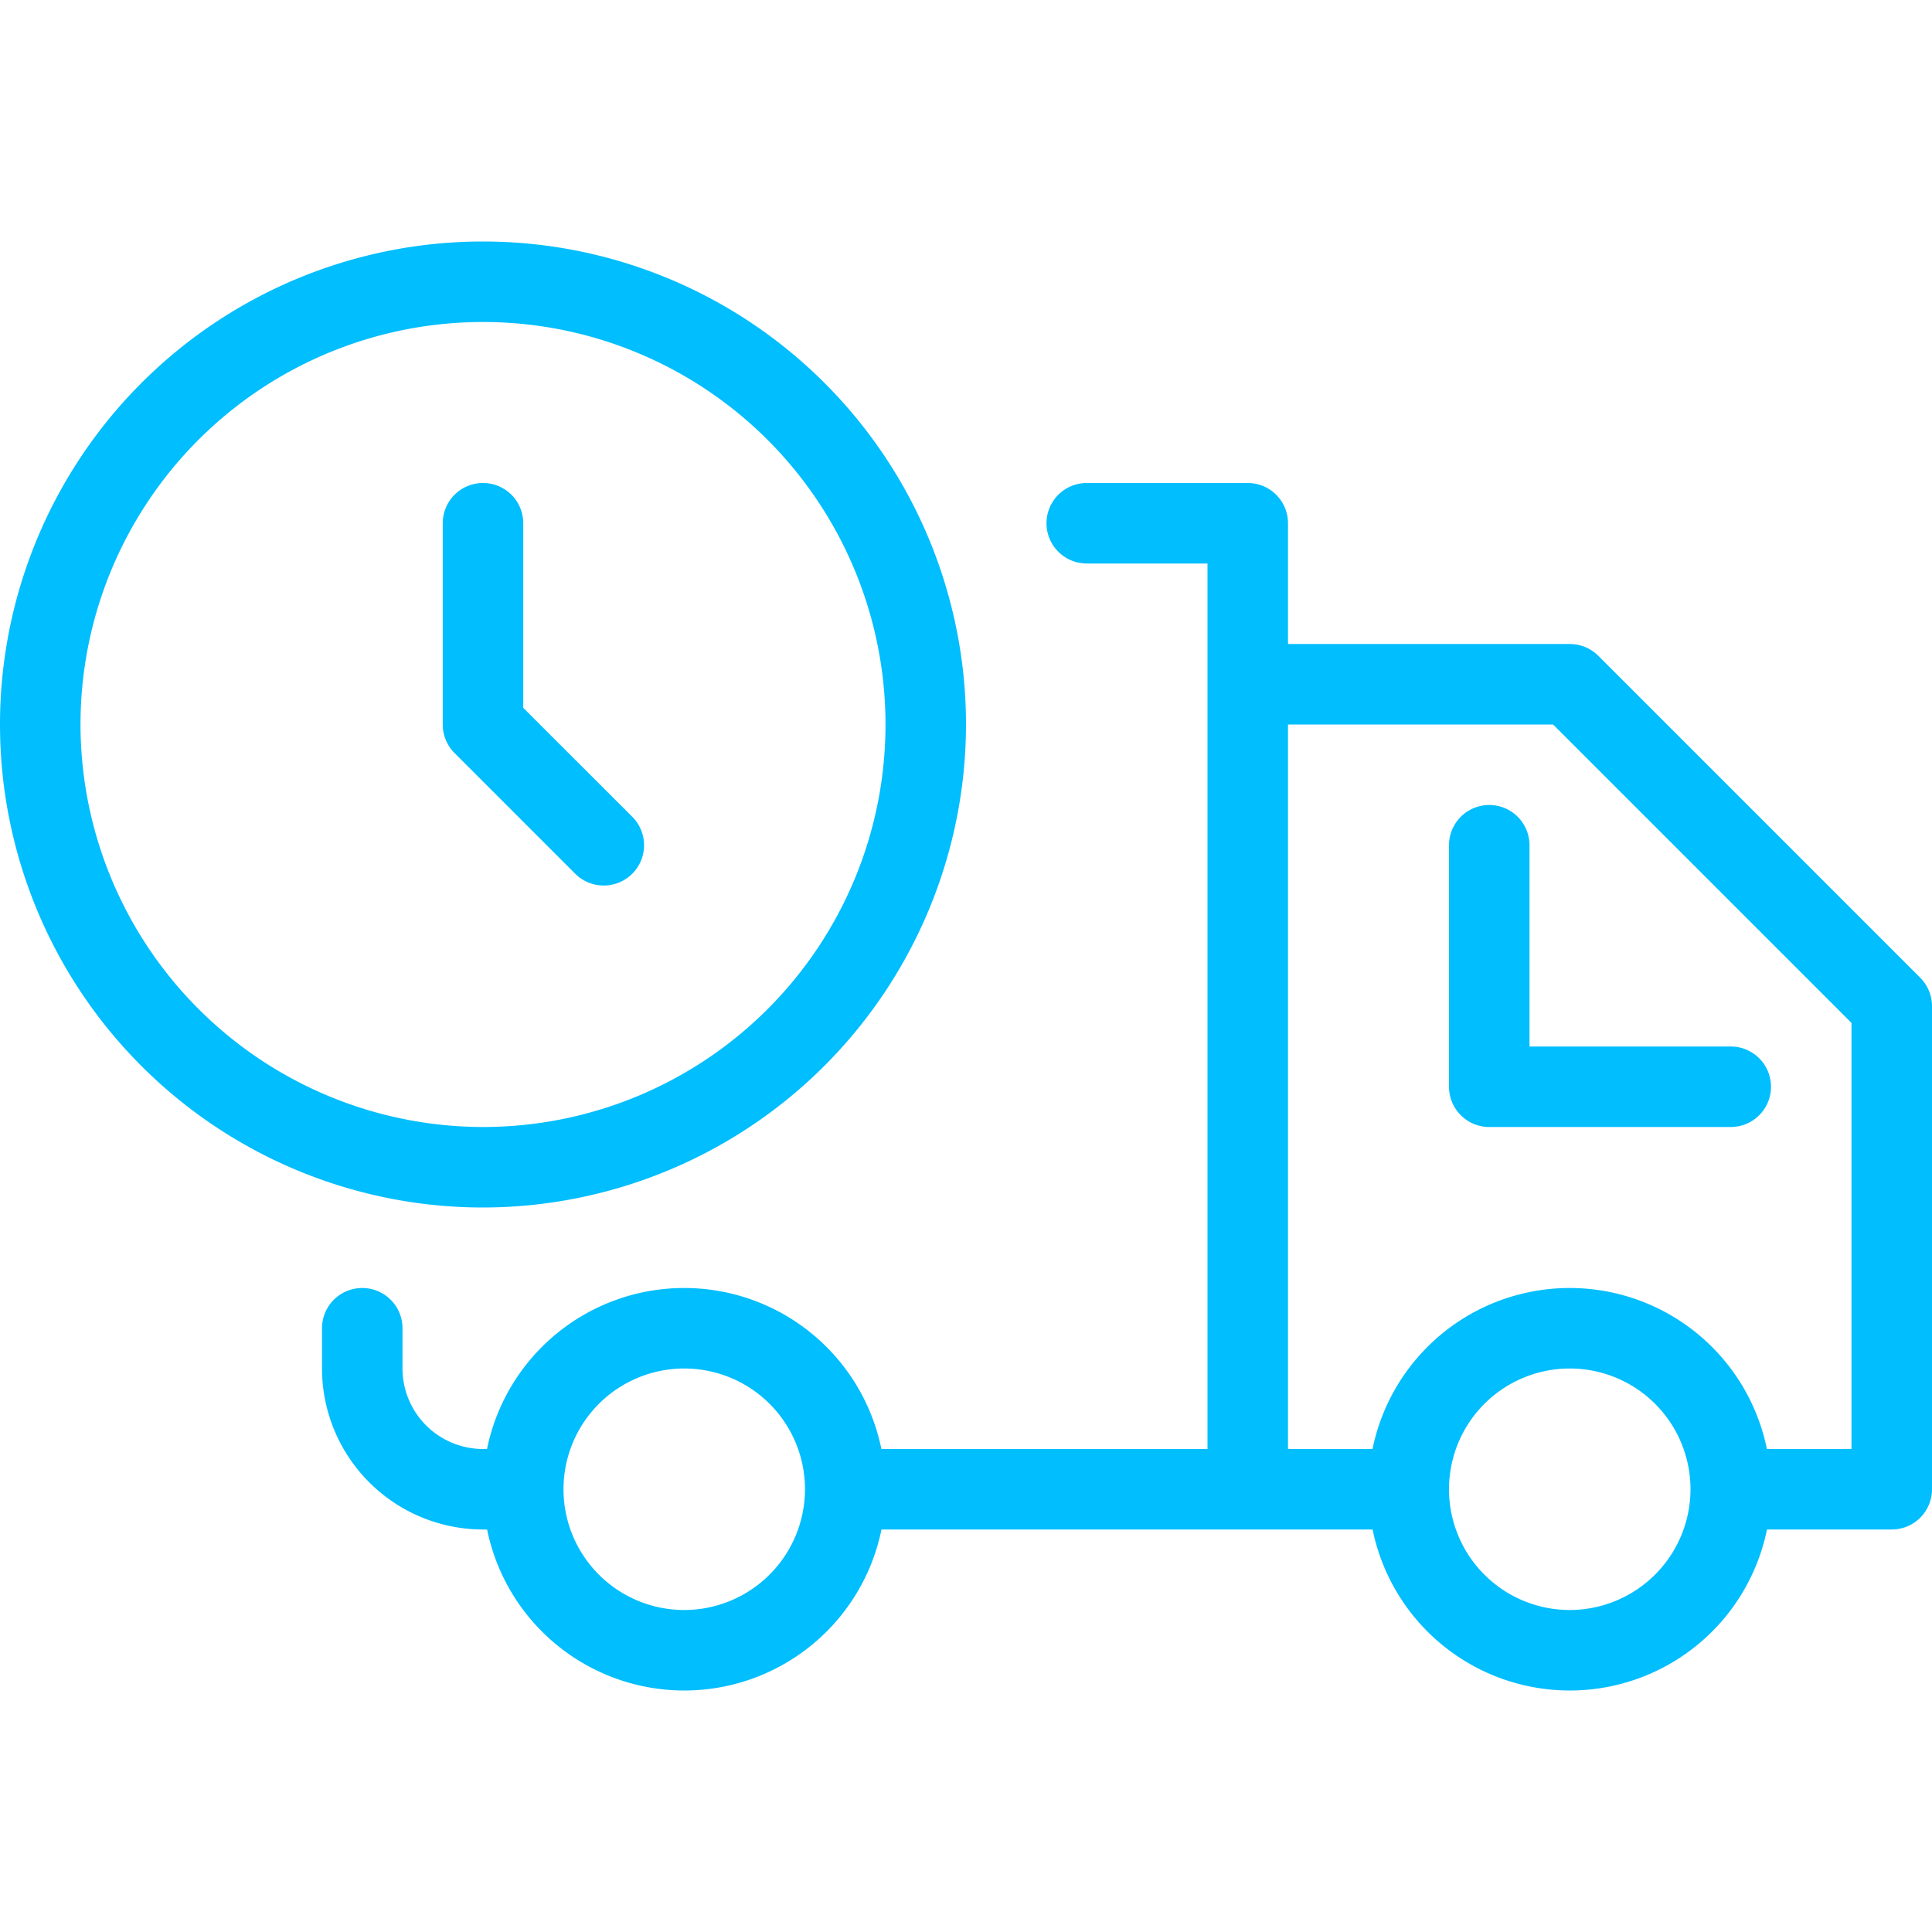<?xml version="1.0" encoding="UTF-8"?> <svg xmlns="http://www.w3.org/2000/svg" xmlns:xlink="http://www.w3.org/1999/xlink" xmlns:svgjs="http://svgjs.dev/svgjs" viewBox="0 0 24 24" width="300" height="300" version="1.1"><g width="100%" height="100%" transform="matrix(1,0,0,1,0,0)"><title></title><path d="M23.854,12.146l-4-4A.5.5,0,0,0,19.5,8H16V6.5a.5.5,0,0,0-.5-.5h-2a.5.5,0,0,0,0,1H15V18H10.949a2.5,2.5,0,0,0-4.899,0H6a1.001,1.001,0,0,1-1-1v-.5a.5.5,0,0,0-1,0V17a2.002,2.002,0,0,0,2,2h.051a2.5,2.5,0,0,0,4.899,0h6.101a2.5,2.5,0,0,0,4.899,0H23.5a.5.5,0,0,0,.5-.5v-6A.5.5,0,0,0,23.854,12.146ZM8.5,20A1.5,1.5,0,1,1,10,18.5,1.502,1.502,0,0,1,8.5,20Zm11,0A1.5,1.5,0,1,1,21,18.5,1.502,1.502,0,0,1,19.5,20ZM23,18H21.949a2.5,2.5,0,0,0-4.899,0H16V9h3.293L23,12.707Z" fill="#01befe" fill-opacity="1" data-original-color="#000000ff" stroke="none" stroke-opacity="1"></path><path d="M19,10.5a.5.5,0,0,0-1,0v3a.5.5,0,0,0,.5.5h3a.5.5,0,0,0,0-1H19Z" fill="#01befe" fill-opacity="1" data-original-color="#000000ff" stroke="none" stroke-opacity="1"></path><path d="M7.5,11a.5.5,0,0,0,.354-.854L6.5,8.793V6.5a.5.5,0,0,0-1,0V9a.5.5,0,0,0,.146.354l1.5,1.5A.498.498,0,0,0,7.5,11Z" fill="#01befe" fill-opacity="1" data-original-color="#000000ff" stroke="none" stroke-opacity="1"></path><path d="M12,9a6,6,0,1,0-6,6A6.007,6.007,0,0,0,12,9ZM1,9a5,5,0,1,1,5,5A5.006,5.006,0,0,1,1,9Z" fill="#01befe" fill-opacity="1" data-original-color="#000000ff" stroke="none" stroke-opacity="1"></path></g></svg> 